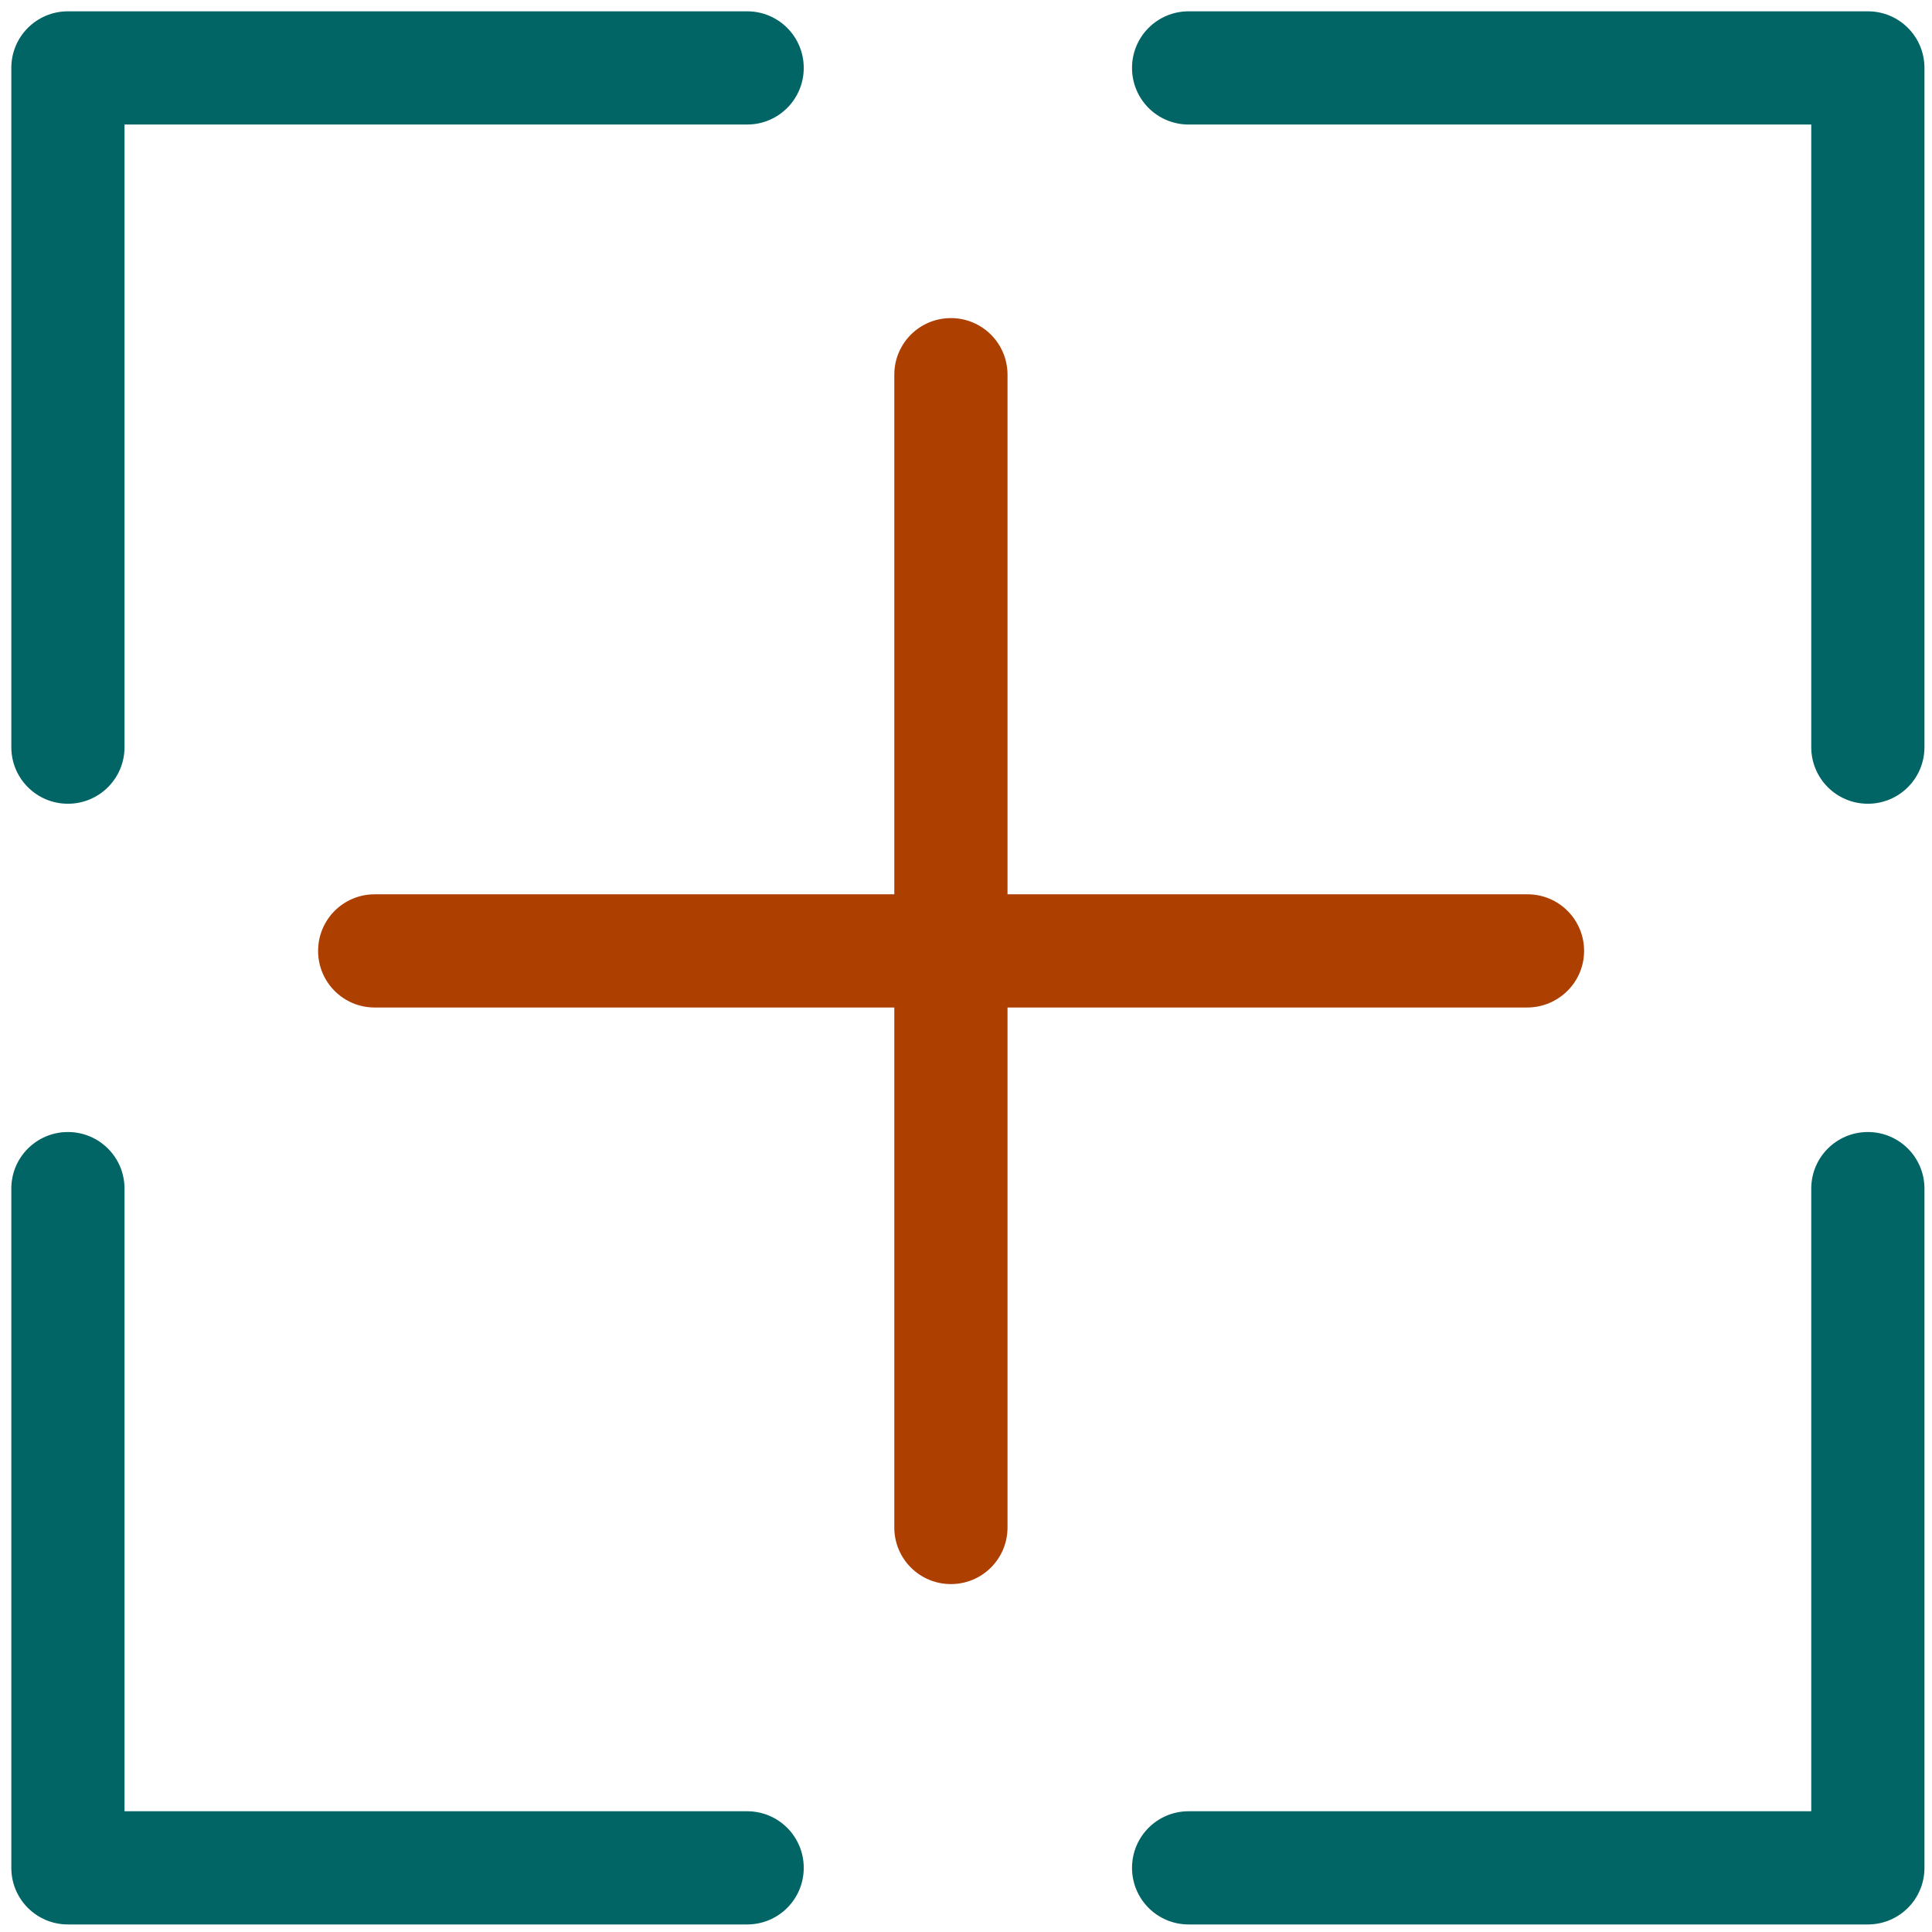 <?xml version="1.0" encoding="UTF-8"?> <svg xmlns="http://www.w3.org/2000/svg" xmlns:xlink="http://www.w3.org/1999/xlink" version="1.1" width="512" height="512" x="0" y="0" viewBox="0 0 512 512" style="enable-background:new 0 0 512 512" xml:space="preserve" class=""><g><path fill="#016465" d="M495 213c-8.3 0-15-6.7-15-15V33H315c-8.3 0-15-6.7-15-15s6.7-15 15-15h180c8.3 0 15 6.7 15 15v180c0 8.3-6.7 15-15 15zM18 213c-8.3 0-15-6.7-15-15V18C3 9.7 9.7 3 18 3h180c8.3 0 15 6.7 15 15s-6.7 15-15 15H33v165c0 8.3-6.7 15-15 15zM198 510H18c-8.3 0-15-6.7-15-15V315c0-8.3 6.7-15 15-15s15 6.7 15 15v165h165c8.3 0 15 6.7 15 15s-6.7 15-15 15zM495 510H315c-8.3 0-15-6.7-15-15s6.7-15 15-15h165V315c0-8.3 6.7-15 15-15s15 6.7 15 15v180c0 8.3-6.7 15-15 15z" opacity="1" data-original="#95adbe" class=""></path><path fill="#AD3F00" d="M404.7 267H99.3c-8.3 0-15-6.7-15-15s6.7-15 15-15h305.5c8.3 0 15 6.7 15 15s-6.8 15-15.1 15z" opacity="1" data-original="#574f7d" class=""></path><path fill="#AD3F00" d="M267 99.3v305.5c0 8.3-6.7 15-15 15s-15-6.7-15-15V99.3c0-8.3 6.7-15 15-15s15 6.7 15 15z" opacity="1" data-original="#574f7d" class=""></path></g></svg> 